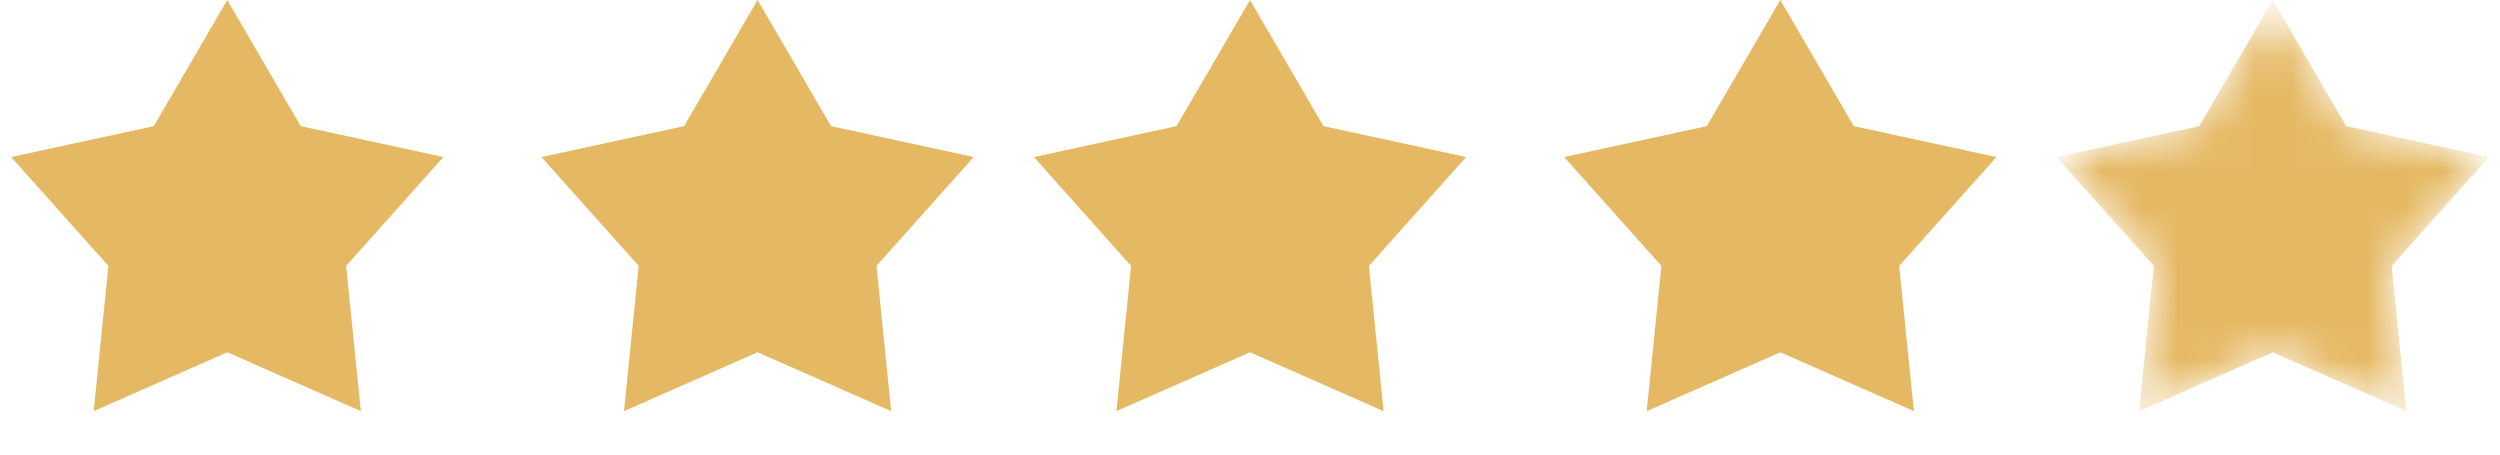 <?xml version="1.0" encoding="UTF-8"?> <svg xmlns="http://www.w3.org/2000/svg" width="66" height="12" viewBox="0 0 66 12" fill="none"><path d="M6 0L7.94 3.33L11.706 4.146L9.138 7.02L9.527 10.854L6 9.3L2.473 10.854L2.862 7.02L0.294 4.146L4.06 3.33L6 0Z" fill="#E5B964"></path><path d="M20 0L21.94 3.33L25.706 4.146L23.139 7.02L23.527 10.854L20 9.3L16.473 10.854L16.861 7.02L14.294 4.146L18.06 3.33L20 0Z" fill="#E5B964"></path><path d="M33 0L34.94 3.33L38.706 4.146L36.139 7.02L36.527 10.854L33 9.3L29.473 10.854L29.861 7.02L27.294 4.146L31.06 3.33L33 0Z" fill="#E5B964"></path><path d="M47 0L48.94 3.33L52.706 4.146L50.139 7.02L50.527 10.854L47 9.3L43.473 10.854L43.861 7.02L41.294 4.146L45.06 3.33L47 0Z" fill="#E5B964"></path><mask id="mask0_2001_698" style="mask-type:alpha" maskUnits="userSpaceOnUse" x="54" y="0" width="12" height="11"><path d="M60 0L61.94 3.33L65.706 4.146L63.139 7.02L63.527 10.854L60 9.3L56.473 10.854L56.861 7.02L54.294 4.146L58.06 3.33L60 0Z" fill="#0E70D3"></path></mask><g mask="url(#mask0_2001_698)"><path d="M60 0L61.94 3.33L65.706 4.146L63.139 7.02L63.527 10.854L60 9.3L56.473 10.854L56.861 7.02L54.294 4.146L58.06 3.33L60 0Z" fill="#E5B964"></path></g></svg> 